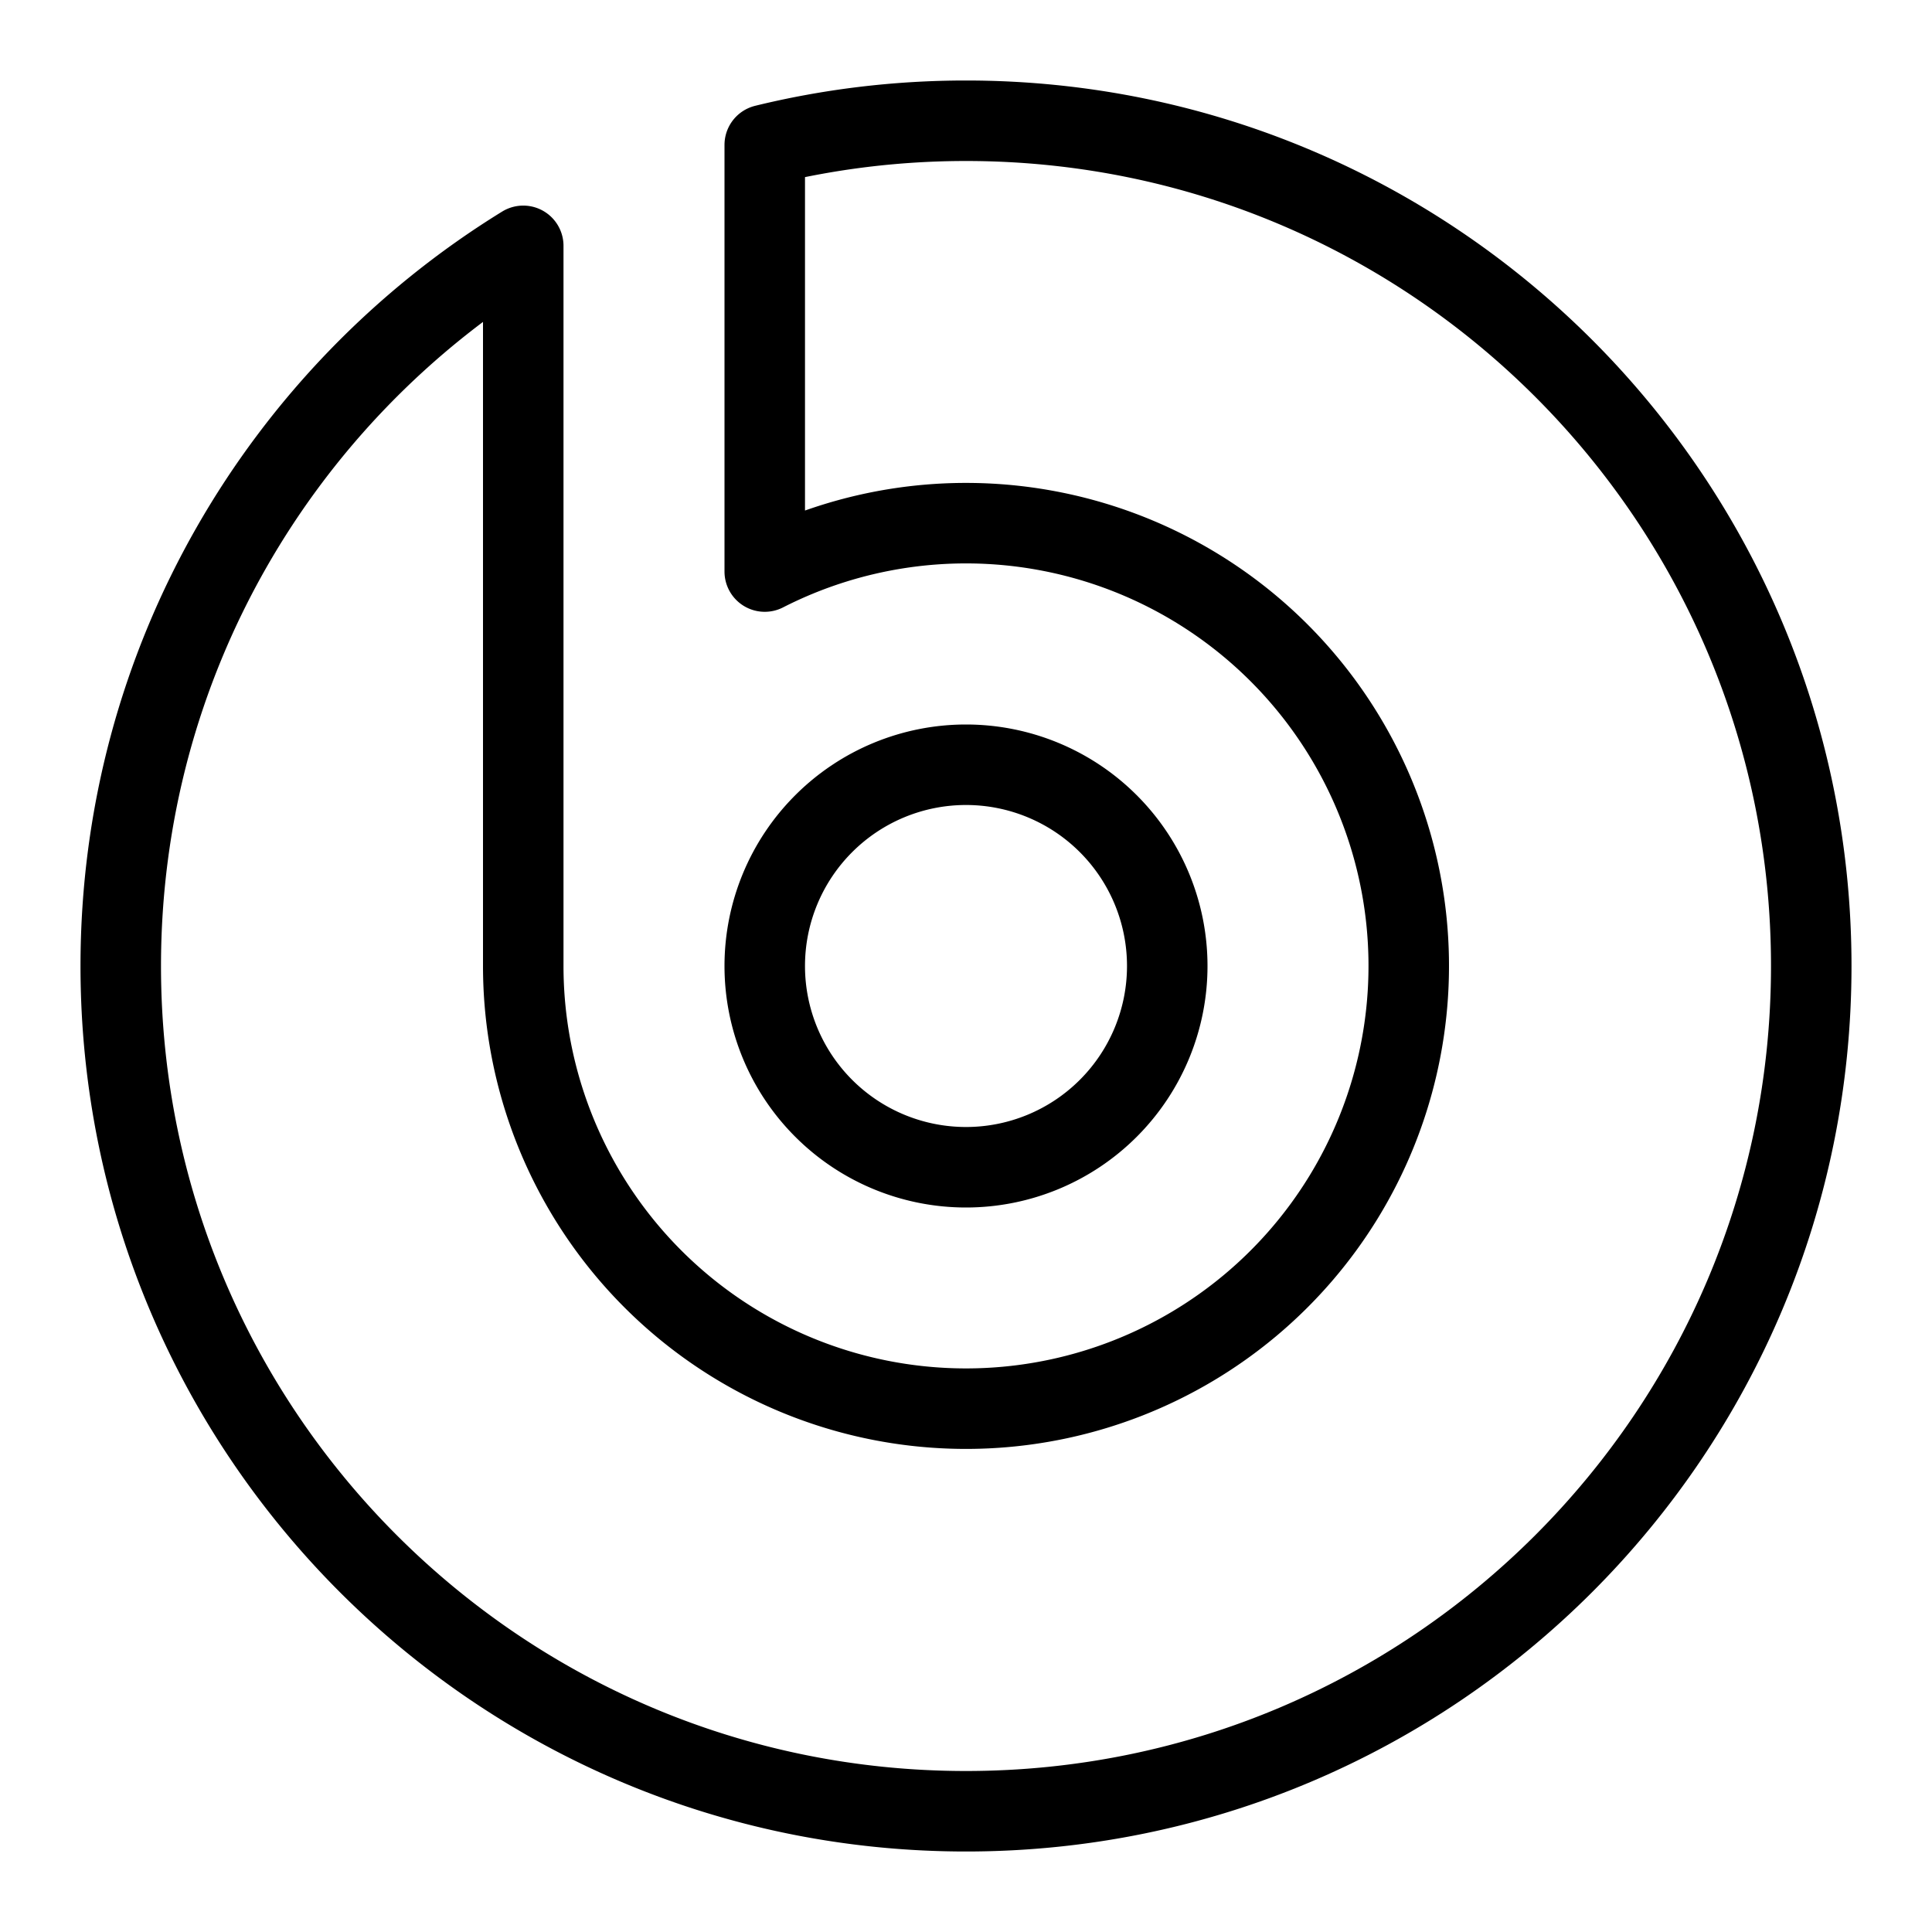 <svg xmlns="http://www.w3.org/2000/svg" fill="none" viewBox="0 0 24 24" id="Beats-Studio-Logo--Streamline-Logos">
  <desc>
    Beats Studio Logo Streamline Icon: https://streamlinehq.com
  </desc>
  <path stroke="#000000" stroke-linejoin="round" d="M12 22.5c5.799 0 10.5 -4.701 10.5 -10.5S17.799 1.5 12 1.5c-0.861 0 -1.699 0.104 -2.5 0.3v5.3a5.5 5.5 0 1 1 -3 4.9V3.054c-3 1.848 -5 5.164 -5 8.946 0 5.799 4.701 10.5 10.5 10.5Z" stroke-width="1"></path>
  <path stroke="#000000" stroke-linejoin="round" d="M9.5 12a2.5 2.5 0 1 0 5 0 2.5 2.5 0 1 0 -5 0" stroke-width="1"></path>
</svg>